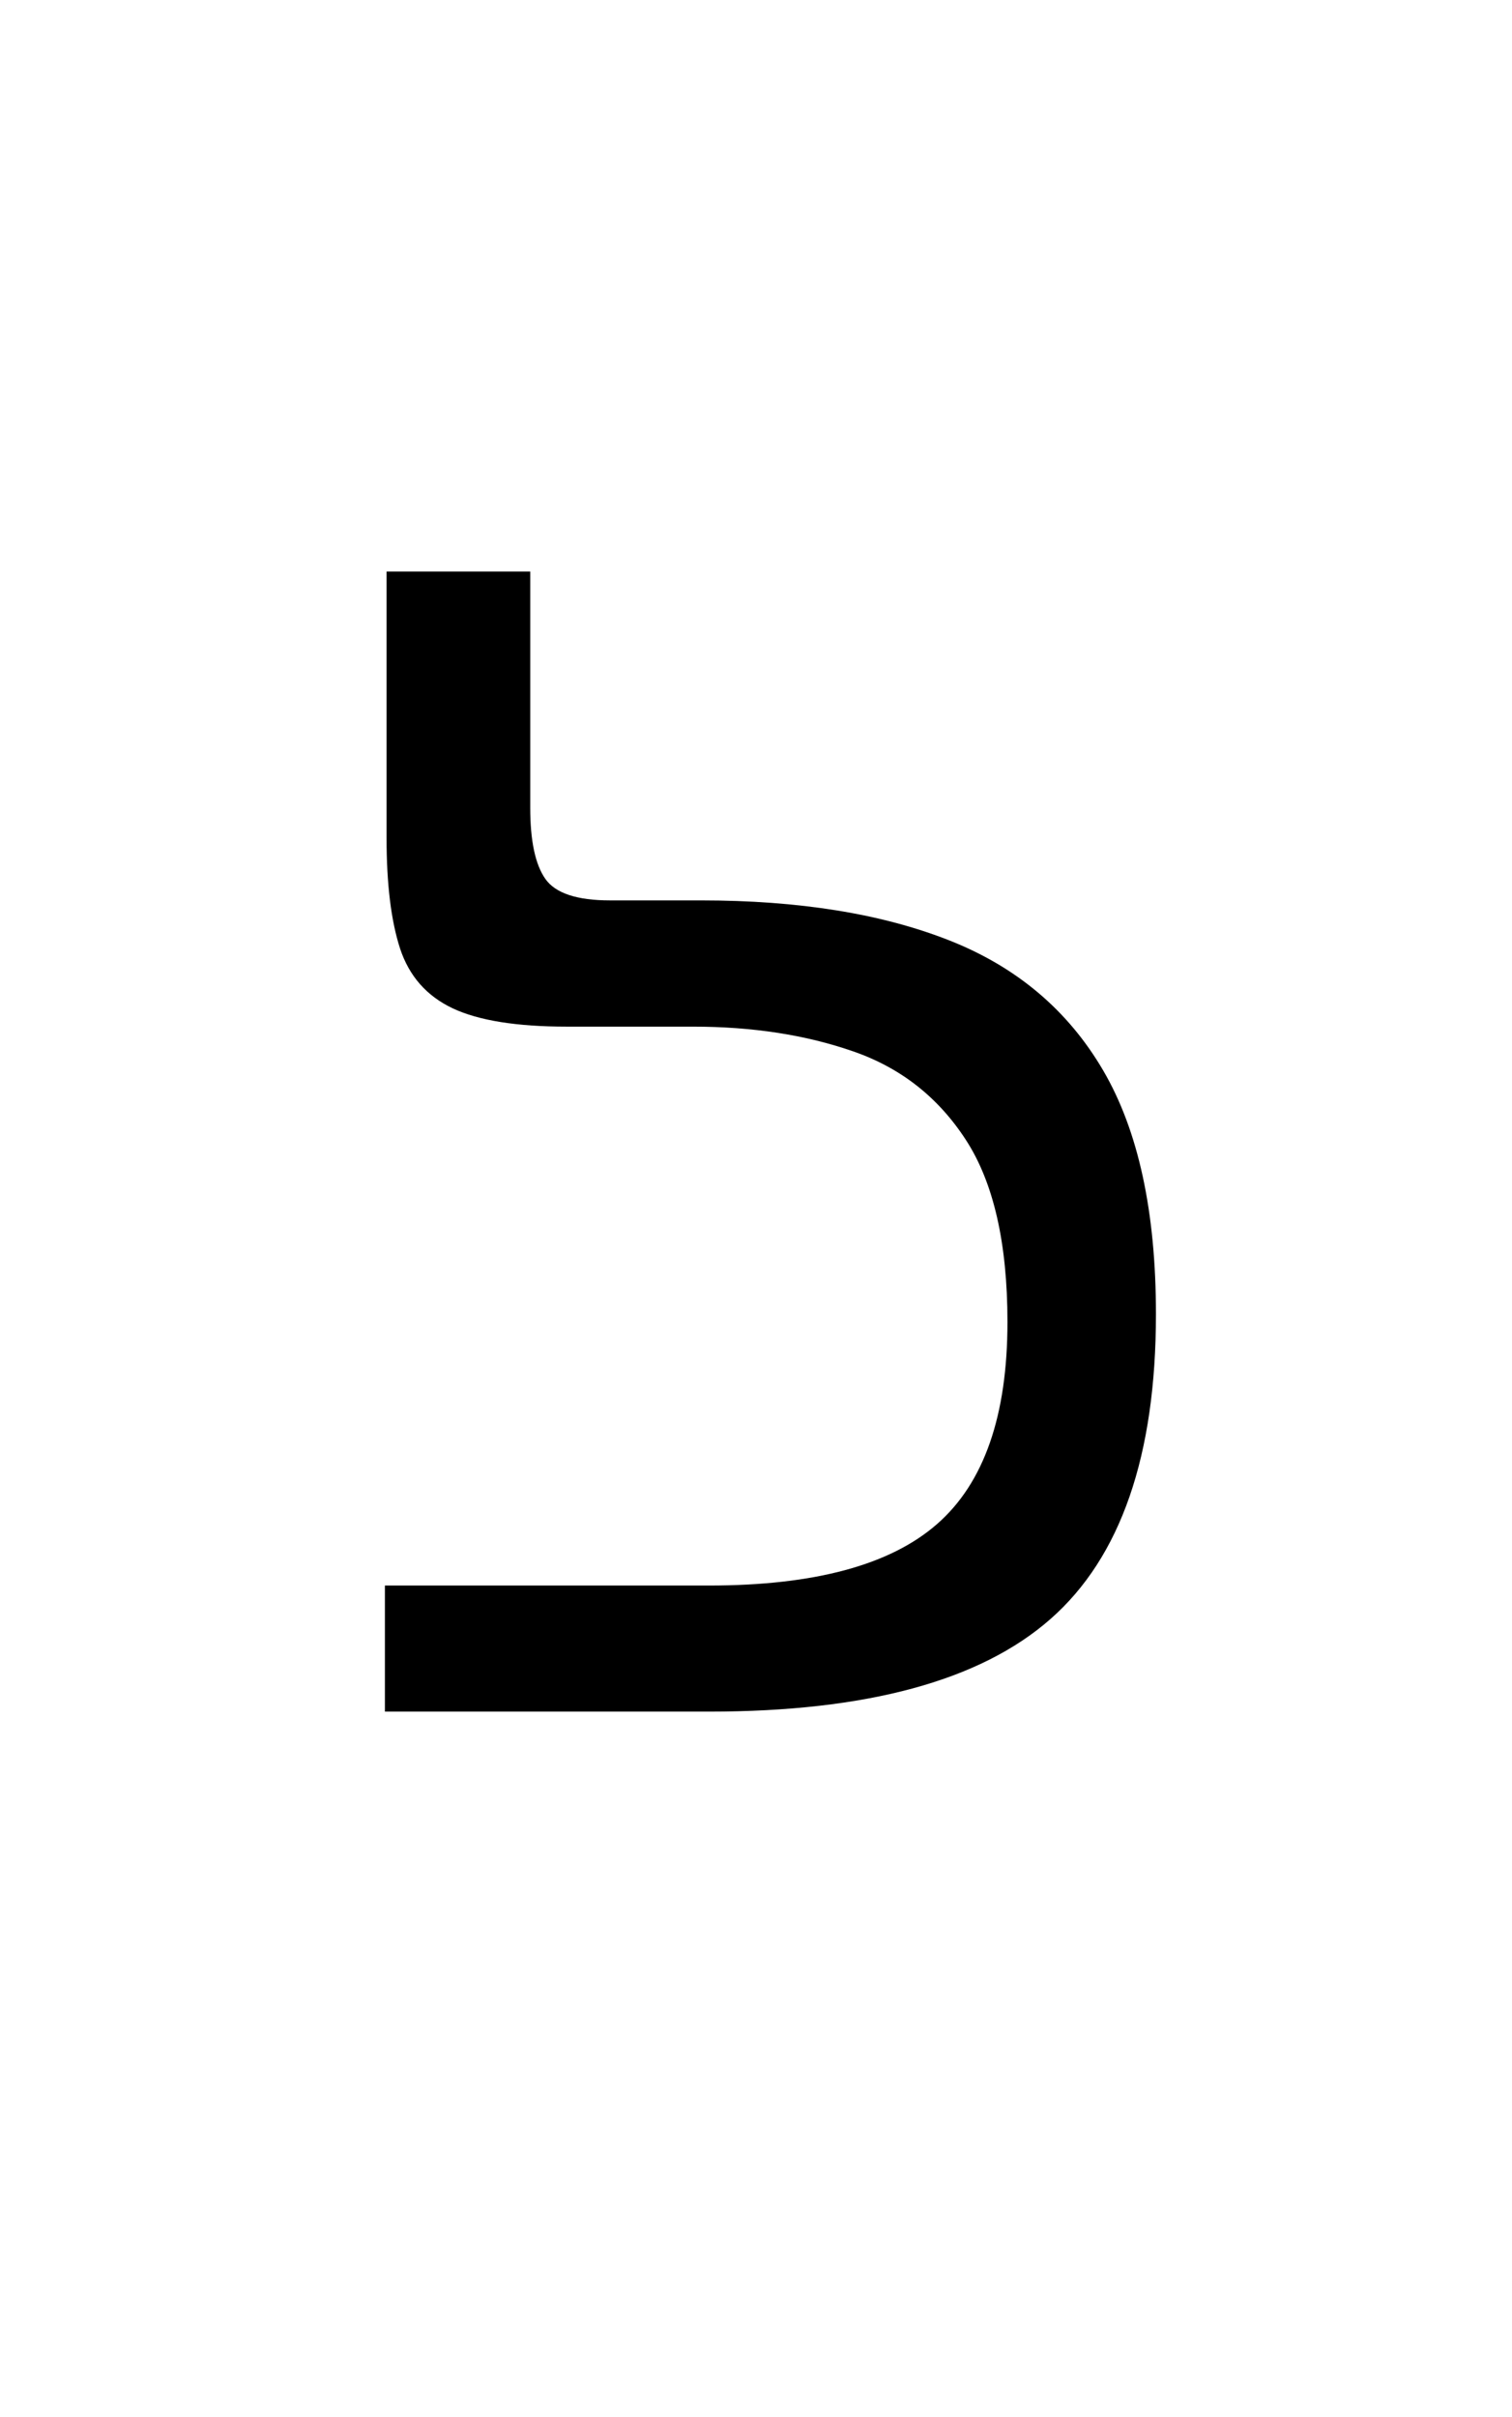 <?xml version="1.0" encoding="UTF-8"?>
<svg xmlns="http://www.w3.org/2000/svg" xmlns:xlink="http://www.w3.org/1999/xlink" width="142.08pt" height="227.04pt" viewBox="0 0 142.08 227.04" version="1.1">
<defs>
<g>
<symbol overflow="visible" id="glyph0-1">
<path style="stroke:none;" d="M 13.5 0 L 13.5 -11.844 L 43.953 -11.844 C 53.848 -11.844 60.992 -13.77 65.391 -17.625 C 69.797 -21.477 72 -27.801 72 -36.594 C 72 -44 70.695 -49.703 68.094 -53.703 C 65.5 -57.703 61.973 -60.473 57.516 -62.016 C 53.066 -63.566 48.047 -64.344 42.453 -64.344 L 30.594 -64.344 C 25.895 -64.344 22.32 -64.914 19.875 -66.062 C 17.426 -67.219 15.773 -69.094 14.922 -71.688 C 14.078 -74.289 13.656 -77.742 13.656 -82.047 L 13.656 -107.094 L 27.156 -107.094 L 27.156 -84.906 C 27.156 -81.801 27.629 -79.57 28.578 -78.219 C 29.523 -76.875 31.551 -76.203 34.656 -76.203 L 43.203 -76.203 C 52.398 -76.203 60.172 -74.953 66.516 -72.453 C 72.867 -69.953 77.695 -65.875 81 -60.219 C 84.301 -54.57 85.953 -46.945 85.953 -37.344 C 85.953 -24.051 82.648 -14.504 76.047 -8.703 C 69.453 -2.898 58.754 0 43.953 0 Z M 13.5 0 "/>
</symbol>
</g>
</defs>
<g id="surface111">
<g clip-path="url(#clip1)" clip-rule="nonzero">
<path style=" stroke:none;fill-rule:nonzero;fill:rgb(100%,100%,100%);fill-opacity:0;" d="M 0 -4991.789 L 142 -4991.789 L 142 14975.363 L 0 14975.363 Z M 0 -4991.789 "/>
</g>
<g style="fill:rgb(0%,0%,0%);fill-opacity:1;">
  <use xlink:href="#glyph0-1" x="22.669" y="160.783"/>
</g>
</g>
</svg>